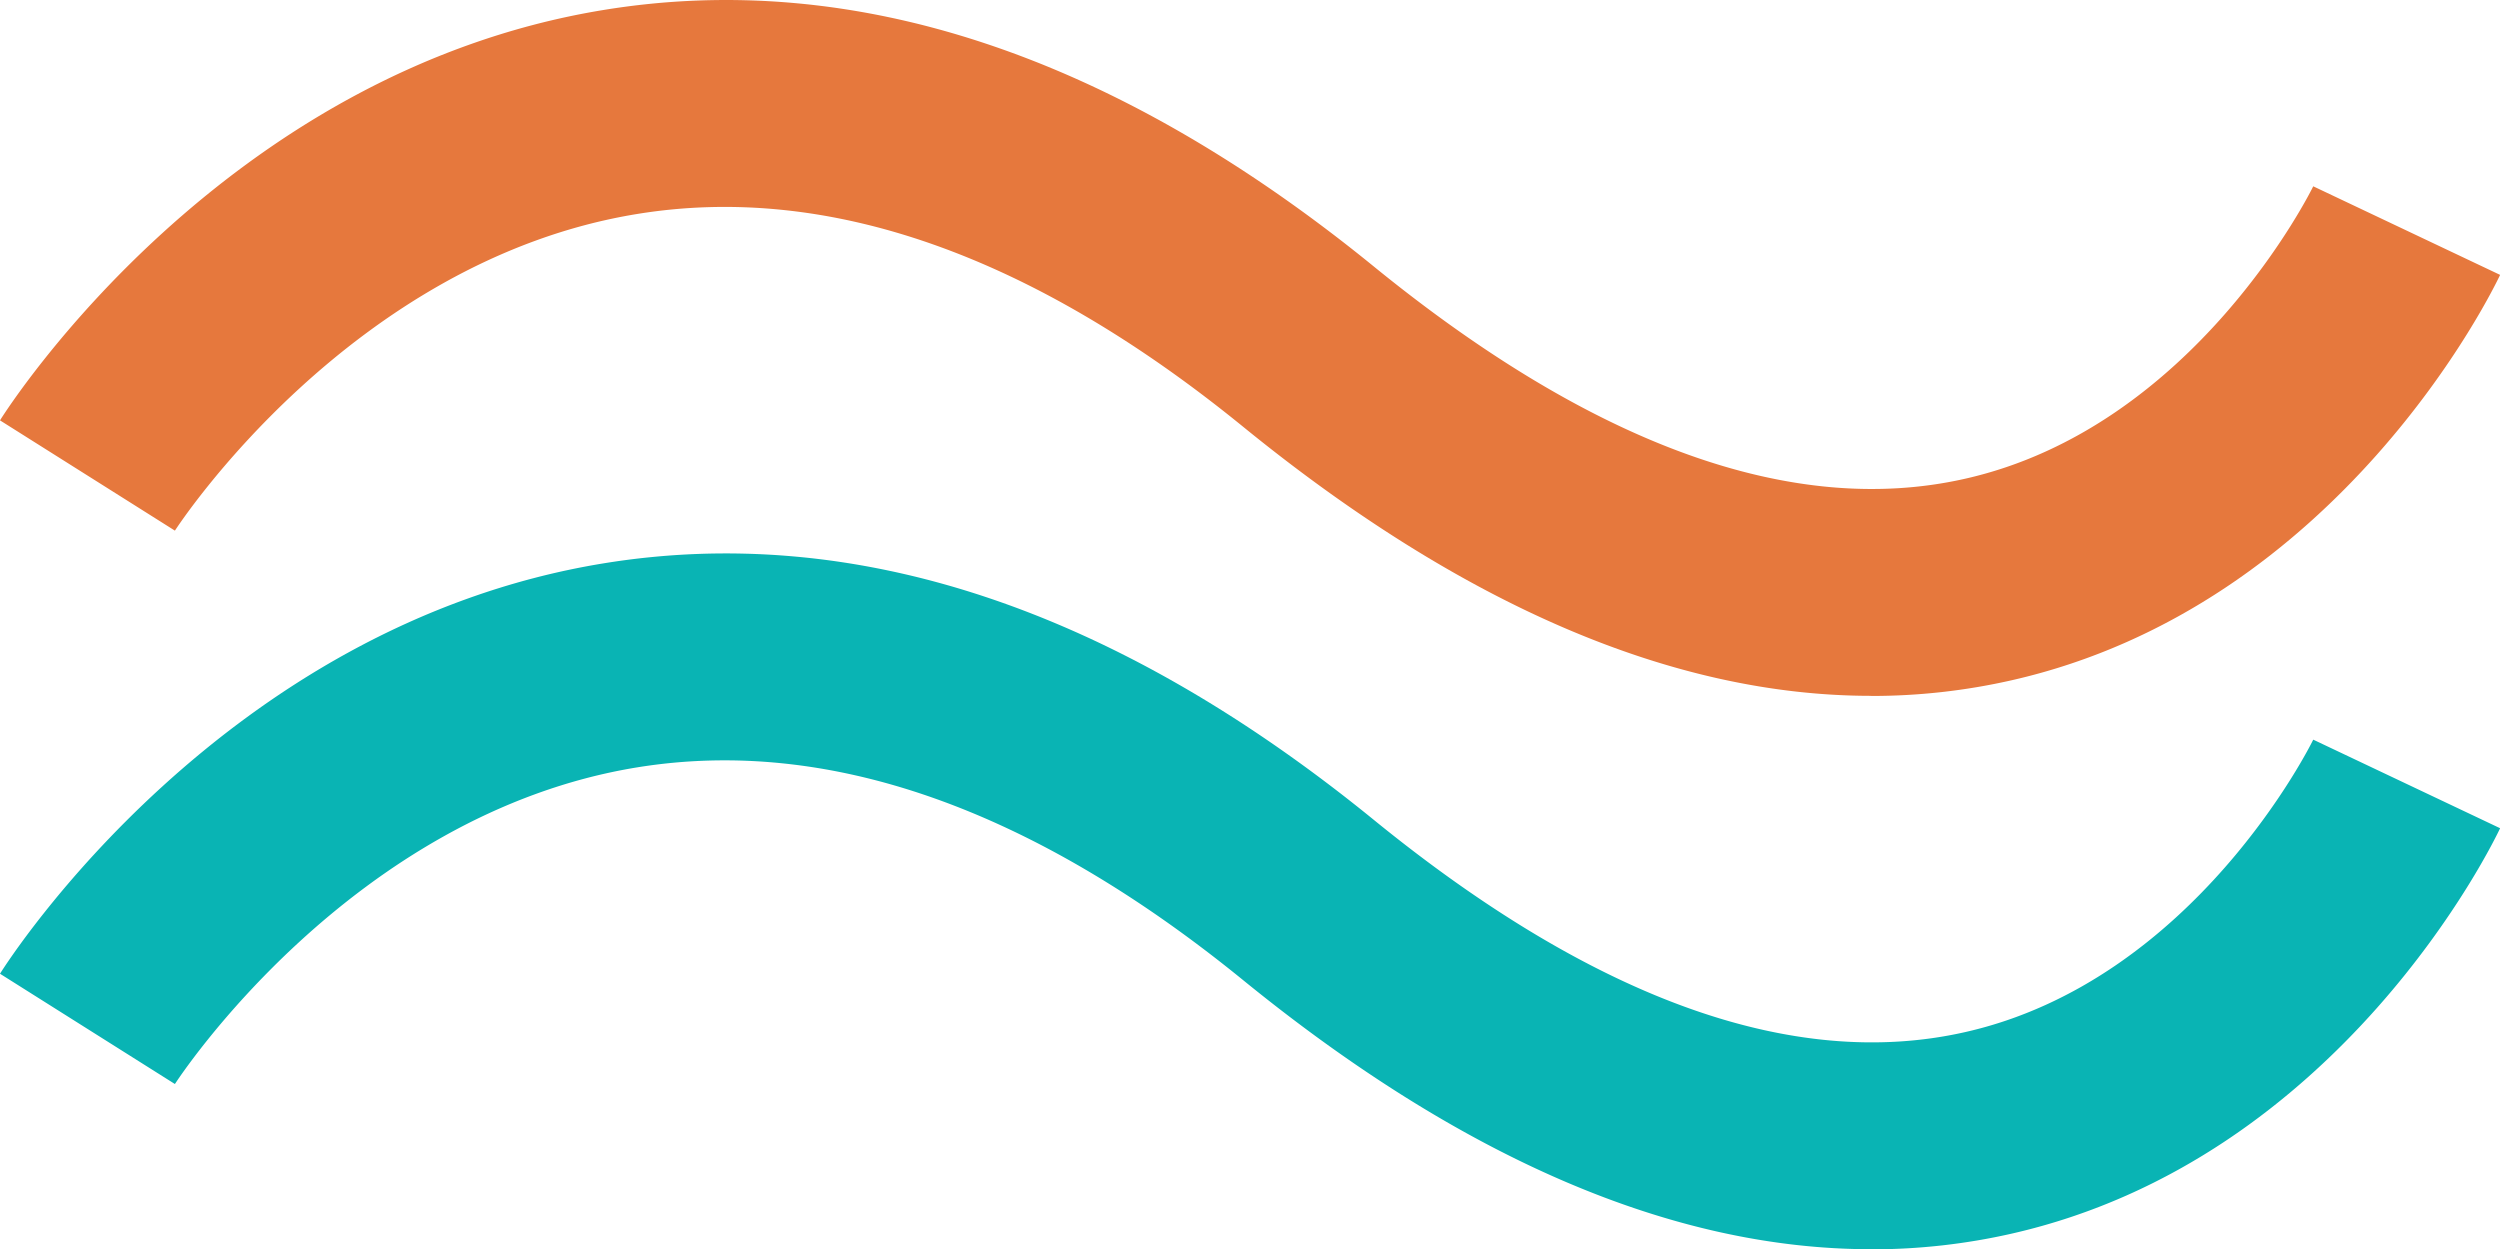 <?xml version="1.0" encoding="UTF-8"?>
<svg xmlns="http://www.w3.org/2000/svg" xmlns:xlink="http://www.w3.org/1999/xlink" width="84.671" height="42.309" viewBox="0 0 84.671 42.309">
  <defs>
    <clipPath id="clip-path">
      <rect id="Rectangle_4934" data-name="Rectangle 4934" width="84.671" height="42.309" transform="translate(0 0)" fill="none"></rect>
    </clipPath>
  </defs>
  <g id="wiggle_fill" data-name="wiggle fill" transform="translate(0 0)">
    <g id="Group_1062" data-name="Group 1062" clip-path="url(#clip-path)">
      <path id="Path_542" data-name="Path 542" d="M63.373,23.567c-6.692,0-13.825-3.052-21.271-9.114C34.947,8.628,28.052,6.2,21.6,7.244,11.859,8.818,5.983,17.881,5.924,17.972L0,14.237C.3,13.757,7.533,2.463,20.411.343c8.526-1.405,17.314,1.516,26.112,8.678,7.46,6.073,14.193,8.5,20,7.2,7.813-1.743,11.784-9.83,11.823-9.911l6.329,3c-.215.456-5.394,11.2-16.546,13.73a21.389,21.389,0,0,1-4.753.531" fill="#e6783d"></path>
      <path id="Path_543" data-name="Path 543" d="M63.373,42.309c-6.692,0-13.825-3.052-21.271-9.114-7.155-5.824-14.05-8.248-20.5-7.209C11.859,27.56,5.983,36.623,5.924,36.714L0,32.979C.3,32.5,7.533,21.2,20.411,19.085c8.526-1.4,17.314,1.515,26.112,8.678,7.46,6.073,14.193,8.5,20,7.2,7.813-1.743,11.784-9.83,11.823-9.912l6.329,3c-.215.456-5.394,11.2-16.546,13.731a21.389,21.389,0,0,1-4.753.531" fill="#09b4b4"></path>
    </g>
  </g>
</svg>
